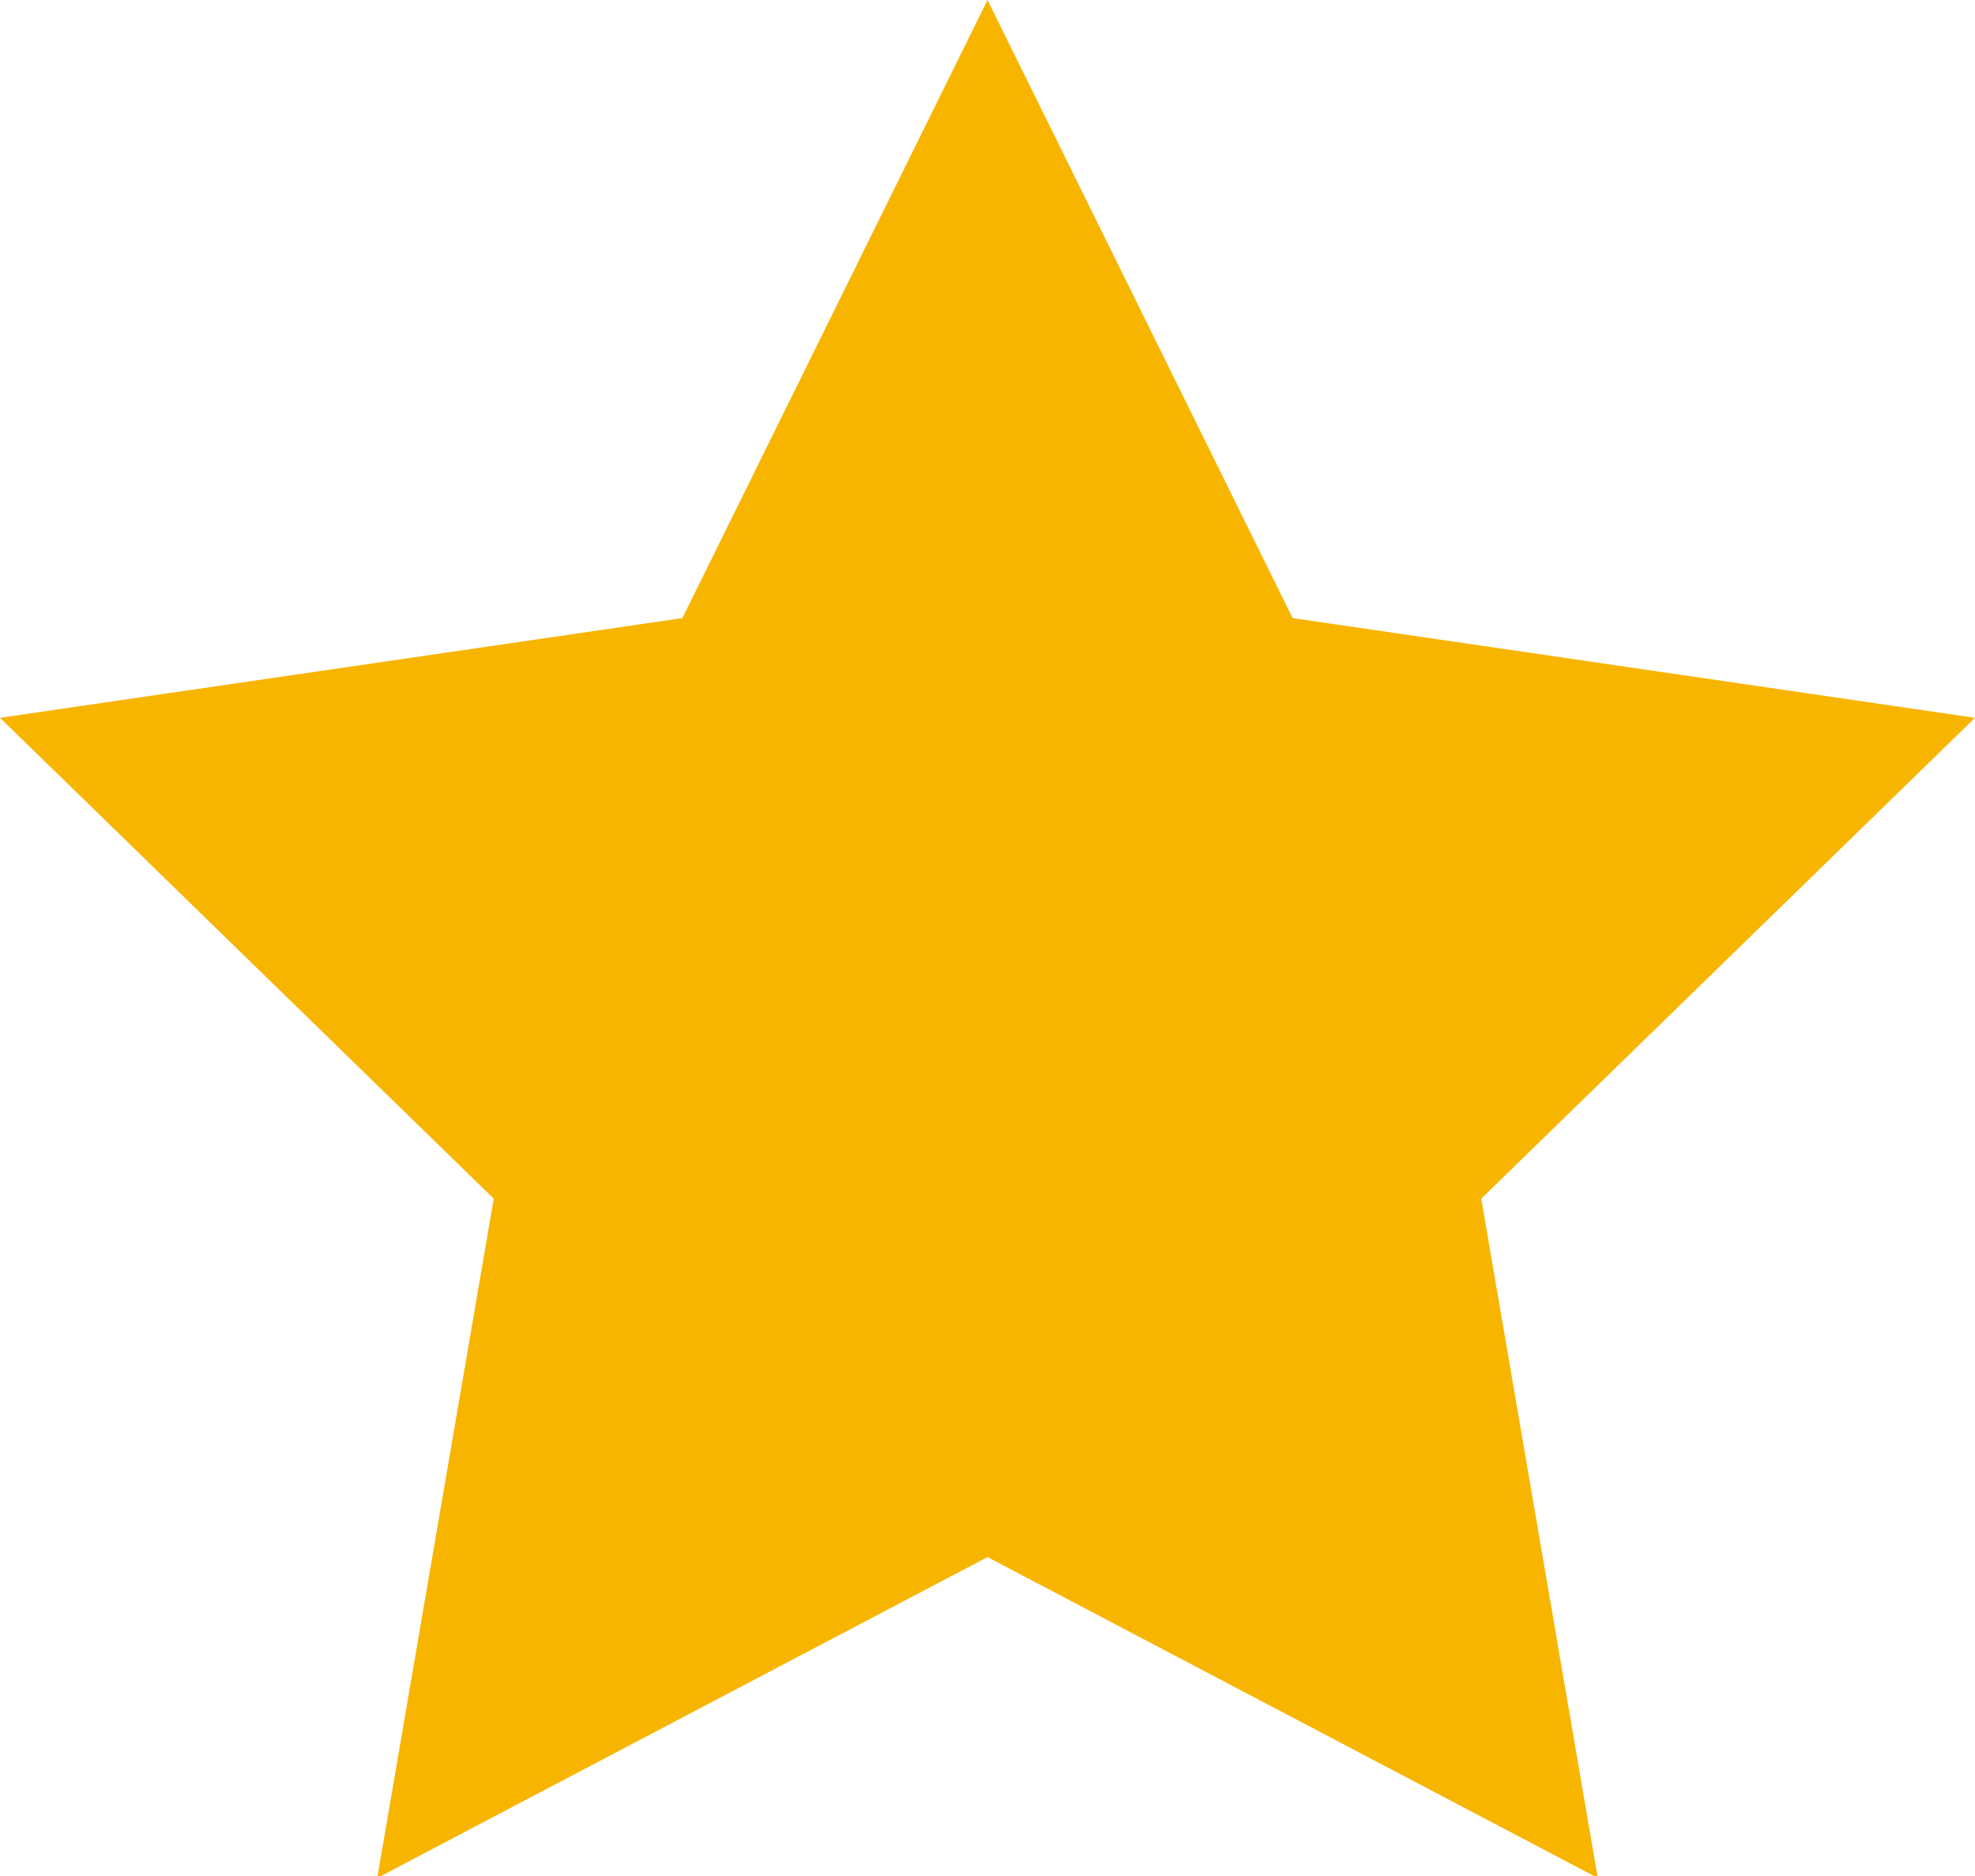 <?xml version="1.0" encoding="UTF-8"?>
<svg xmlns="http://www.w3.org/2000/svg" xmlns:xlink="http://www.w3.org/1999/xlink" width="20px" height="19px" viewBox="0 0 20 19" version="1.1">
  <title>5B39BA17-8E0F-40B0-9597-63222B5111ED@1x</title>
  <g id="🖥-Hi-fi" stroke="none" stroke-width="1" fill="none" fill-rule="evenodd">
    <g id="0.5_softwareoutsourcing_company-Saigon-technology_mobile" transform="translate(-147, -162)" fill="#F7B500" fill-rule="nonzero">
      <g id="Group-4" transform="translate(111, 159)">
        <g id="Icon/star" transform="translate(34, 1)">
          <path d="M15.09,8.26 L22,9.27 L17,14.14 L18.18,21.02 L12,17.77 L5.82,21.02 L7,14.14 L2,9.27 L8.91,8.26 L12,2 L15.09,8.26 Z" id="Icon"></path>
        </g>
      </g>
    </g>
  </g>
</svg>
